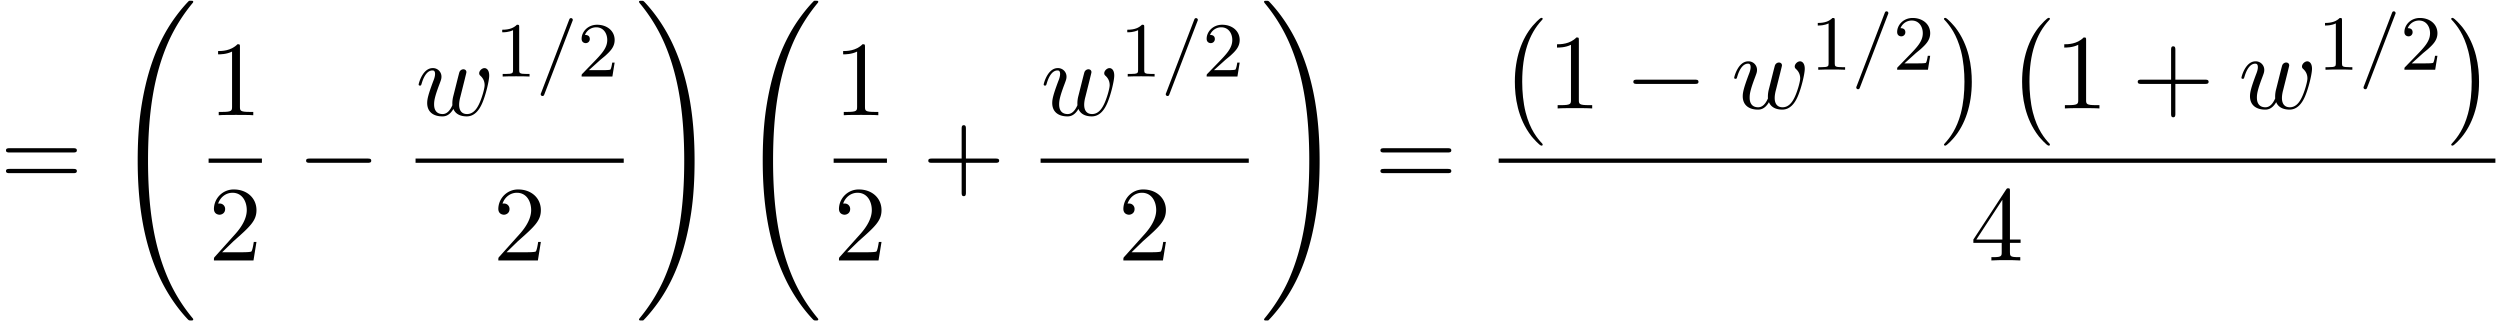<svg xmlns="http://www.w3.org/2000/svg" xmlns:xlink="http://www.w3.org/1999/xlink" width="428" height="55" viewBox="1872.02 1483.136 255.841 32.877"><defs><path id="g0-0" d="M4.505 12.535c0-.044-.021-.066-.043-.099-.502-.534-1.244-1.418-1.702-3.196-.25-.993-.35-2.116-.35-3.13 0-2.87.688-4.877 1.997-6.295.098-.099.098-.12.098-.142 0-.11-.087-.11-.13-.11-.164 0-.753.655-.895.819-1.113 1.32-1.822 3.283-1.822 5.716 0 1.55.273 3.742 1.702 5.586.11.13.818.96 1.015.96.043 0 .13 0 .13-.11"/><path id="g0-1" d="M3.327 6.11c0-1.55-.272-3.743-1.702-5.586C1.516.393.807-.436.611-.436c-.055 0-.131.021-.131.109 0 .043.022.076.065.109.524.567 1.233 1.45 1.68 3.185.251.993.35 2.117.35 3.131 0 1.102-.099 2.215-.382 3.284-.415 1.527-1.058 2.4-1.615 3.01-.098.099-.098.12-.098.143 0 .087.076.109.13.109.165 0 .765-.666.895-.819 1.113-1.32 1.822-3.283 1.822-5.716"/><path id="g0-32" d="M8.258 32.17c0-.032 0-.054-.065-.13a17 17 0 0 1-2.564-4.178C4.2 24.524 3.633 20.618 3.633 15.927c0-4.647.534-8.727 2.149-12.305A17.5 17.5 0 0 1 8.215-.23c.021-.033.043-.055.043-.098 0-.11-.076-.11-.24-.11s-.185 0-.207.022C7.8-.405 7.124.25 6.273 1.45c-1.898 2.684-2.858 5.89-3.35 9.142-.261 1.756-.348 3.545-.348 5.323 0 4.08.512 8.248 2.258 11.979.774 1.658 1.81 3.152 2.89 4.287.099.087.11.098.295.098.164 0 .24 0 .24-.11"/><path id="g0-33" d="M6.055 15.927c0-4.08-.513-8.247-2.259-11.978C3.022 2.291 1.986.796.906-.338.806-.425.795-.436.61-.436c-.153 0-.24 0-.24.109 0 .043.044.098.065.13A17 17 0 0 1 3 3.983c1.43 3.338 1.996 7.243 1.996 11.934 0 4.648-.534 8.728-2.149 12.306a17.5 17.5 0 0 1-2.432 3.85c-.011.023-.044.066-.044.099 0 .109.087.109.24.109.164 0 .185 0 .207-.022.011-.01.687-.665 1.538-1.865 1.899-2.684 2.859-5.891 3.35-9.142.261-1.756.349-3.546.349-5.324"/><path id="g5-43" d="M4.462-2.51h3.043c.153 0 .36 0 .36-.217s-.207-.218-.36-.218H4.462V-6c0-.153 0-.36-.218-.36s-.219.207-.219.36v3.055H.971c-.153 0-.36 0-.36.218s.207.218.36.218h3.054V.545c0 .153 0 .36.219.36s.218-.207.218-.36z"/><path id="g5-49" d="M3.207-6.982c0-.262 0-.283-.25-.283-.677.698-1.637.698-1.986.698v.338c.218 0 .862 0 1.429-.284v5.651c0 .393-.033.524-1.015.524h-.349V0c.382-.033 1.331-.033 1.768-.033s1.385 0 1.767.033v-.338h-.35c-.981 0-1.014-.12-1.014-.524z"/><path id="g5-50" d="m1.385-.84 1.157-1.124c1.702-1.505 2.356-2.094 2.356-3.185 0-1.244-.982-2.116-2.313-2.116a2.016 2.016 0 0 0-2.04 1.974c0 .611.546.611.579.611.185 0 .567-.13.567-.578a.55.55 0 0 0-.578-.567c-.088 0-.11 0-.142.01.25-.709.84-1.112 1.473-1.112.992 0 1.461.883 1.461 1.778 0 .873-.545 1.734-1.145 2.41L.665-.403c-.12.12-.12.142-.12.404h4.048l.305-1.898h-.273c-.054.327-.13.807-.24.97C4.31-.84 3.59-.84 3.35-.84z"/><path id="g5-52" d="M3.207-1.8v.95c0 .392-.022.512-.829.512H2.15V0c.447-.033 1.015-.033 1.473-.033s1.036 0 1.483.033v-.338h-.229c-.807 0-.829-.12-.829-.513V-1.8h1.091v-.338h-1.09v-4.964c0-.218 0-.283-.175-.283-.098 0-.131 0-.218.13L.305-2.138v.338zm.066-.338H.61l2.662-4.07z"/><path id="g5-61" d="M7.495-3.567c.163 0 .37 0 .37-.218s-.207-.219-.36-.219H.971c-.153 0-.36 0-.36.219s.207.218.37.218zm.01 2.116c.153 0 .36 0 .36-.218s-.207-.218-.37-.218H.982c-.164 0-.371 0-.371.218s.207.218.36.218z"/><path id="g2-61" d="M3.706-5.643c.048-.111.048-.127.048-.151a.18.18 0 0 0-.183-.184c-.128 0-.16.096-.192.176L.52 1.658c-.049.111-.049.127-.049.151 0 .104.08.184.184.184.127 0 .159-.096.19-.176z"/><path id="g4-49" d="M2.503-5.077c0-.215-.016-.223-.232-.223-.326.319-.749.51-1.506.51v.263c.215 0 .646 0 1.108-.215v4.088c0 .295-.024.391-.781.391H.813V0c.327-.024 1.012-.024 1.37-.024s1.053 0 1.38.024v-.263h-.28c-.756 0-.78-.096-.78-.39z"/><path id="g4-50" d="M2.248-1.626c.127-.12.462-.382.59-.494.494-.454.964-.893.964-1.618 0-.948-.797-1.562-1.794-1.562-.956 0-1.586.725-1.586 1.434 0 .391.311.447.423.447a.41.41 0 0 0 .414-.423c0-.414-.398-.414-.494-.414a1.23 1.23 0 0 1 1.156-.781c.741 0 1.124.63 1.124 1.299 0 .829-.582 1.435-1.523 2.399L.518-.303C.422-.215.422-.199.422 0h3.149l.23-1.427h-.246c-.024.16-.088.558-.184.71-.047.063-.653.063-.78.063H1.17z"/><path id="g1-0" d="M7.19-2.51c.185 0 .38 0 .38-.217s-.195-.218-.38-.218H1.286c-.185 0-.382 0-.382.218s.197.218.382.218z"/><path id="g3-119" d="M5.04-3.698c.055-.24.164-.644.164-.71 0-.196-.153-.294-.317-.294a.45.45 0 0 0-.403.306c-.033.076-.546 2.16-.622 2.443a3 3 0 0 0-.098.72c0 .12 0 .142.01.197-.25.578-.578.916-1.003.916-.873 0-.873-.807-.873-.993 0-.349.055-.774.567-2.116.12-.327.186-.48.186-.698a.87.87 0 0 0-.895-.895C.72-4.822.316-3.24.316-3.142c0 .11.11.11.131.11.11 0 .12-.023.175-.197.294-1.015.72-1.353 1.102-1.353.098 0 .272.011.272.36 0 .273-.12.578-.196.764-.48 1.287-.61 1.789-.61 2.203C1.19-.262 1.92.12 2.737.12c.186 0 .698 0 1.135-.764.283.699 1.036.764 1.363.764.819 0 1.299-.687 1.582-1.342.371-.85.72-2.313.72-2.836 0-.6-.294-.764-.48-.764-.273 0-.545.284-.545.524 0 .142.065.207.163.294.12.12.393.404.393.928 0 .37-.316 1.44-.6 1.996-.284.578-.665.96-1.2.96-.513 0-.807-.327-.807-.95 0-.305.076-.643.12-.795z"/></defs><g id="page1"><use xlink:href="#g5-61" x="1872.02" y="1502.307"/><use xlink:href="#g0-32" x="1883.535" y="1483.652"/><use xlink:href="#g5-49" x="1893.367" y="1494.927"/><path d="M1893.367 1499.361h5.455v.436h-5.455z"/><use xlink:href="#g5-50" x="1893.367" y="1509.79"/><use xlink:href="#g1-0" x="1902.441" y="1502.307"/><use xlink:href="#g3-119" x="1914.546" y="1494.927"/><use xlink:href="#g4-49" x="1922.649" y="1490.968"/><use xlink:href="#g2-61" x="1926.883" y="1490.968"/><use xlink:href="#g4-50" x="1931.118" y="1490.968"/><path d="M1914.546 1499.361h21.304v.436h-21.304z"/><use xlink:href="#g5-50" x="1922.471" y="1509.79"/><use xlink:href="#g0-33" x="1937.045" y="1483.652"/><use xlink:href="#g0-32" x="1947.5" y="1483.652"/><use xlink:href="#g5-49" x="1957.332" y="1494.927"/><path d="M1957.332 1499.361h5.455v.436h-5.455z"/><use xlink:href="#g5-50" x="1957.332" y="1509.79"/><use xlink:href="#g5-43" x="1966.406" y="1502.307"/><use xlink:href="#g3-119" x="1978.511" y="1494.927"/><use xlink:href="#g4-49" x="1986.614" y="1490.968"/><use xlink:href="#g2-61" x="1990.848" y="1490.968"/><use xlink:href="#g4-50" x="1995.083" y="1490.968"/><path d="M1978.511 1499.361h21.304v.436h-21.304z"/><use xlink:href="#g5-50" x="1986.436" y="1509.79"/><use xlink:href="#g0-33" x="2001.01" y="1483.652"/><use xlink:href="#g5-61" x="2012.677" y="1502.307"/><use xlink:href="#g0-0" x="2025.388" y="1485.398"/><use xlink:href="#g5-49" x="2030.388" y="1494.234"/><use xlink:href="#g1-0" x="2038.267" y="1494.234"/><use xlink:href="#g3-119" x="2049.176" y="1494.234"/><use xlink:href="#g4-49" x="2057.279" y="1490.275"/><use xlink:href="#g2-61" x="2061.513" y="1490.275"/><use xlink:href="#g4-50" x="2065.747" y="1490.275"/><use xlink:href="#g0-1" x="2070.48" y="1485.398"/><use xlink:href="#g0-0" x="2077.298" y="1485.398"/><use xlink:href="#g5-49" x="2082.298" y="1494.234"/><use xlink:href="#g5-43" x="2090.177" y="1494.234"/><use xlink:href="#g3-119" x="2101.086" y="1494.234"/><use xlink:href="#g4-49" x="2109.189" y="1490.275"/><use xlink:href="#g2-61" x="2113.424" y="1490.275"/><use xlink:href="#g4-50" x="2117.658" y="1490.275"/><use xlink:href="#g0-1" x="2122.39" y="1485.398"/><path d="M2025.388 1499.361h102.002v.436h-102.002z"/><use xlink:href="#g5-52" x="2073.662" y="1509.79"/></g><script type="text/ecmascript">if(window.parent.postMessage)window.parent.postMessage(&quot;17.19608|321|41.25|&quot;+window.location,&quot;*&quot;);</script></svg>